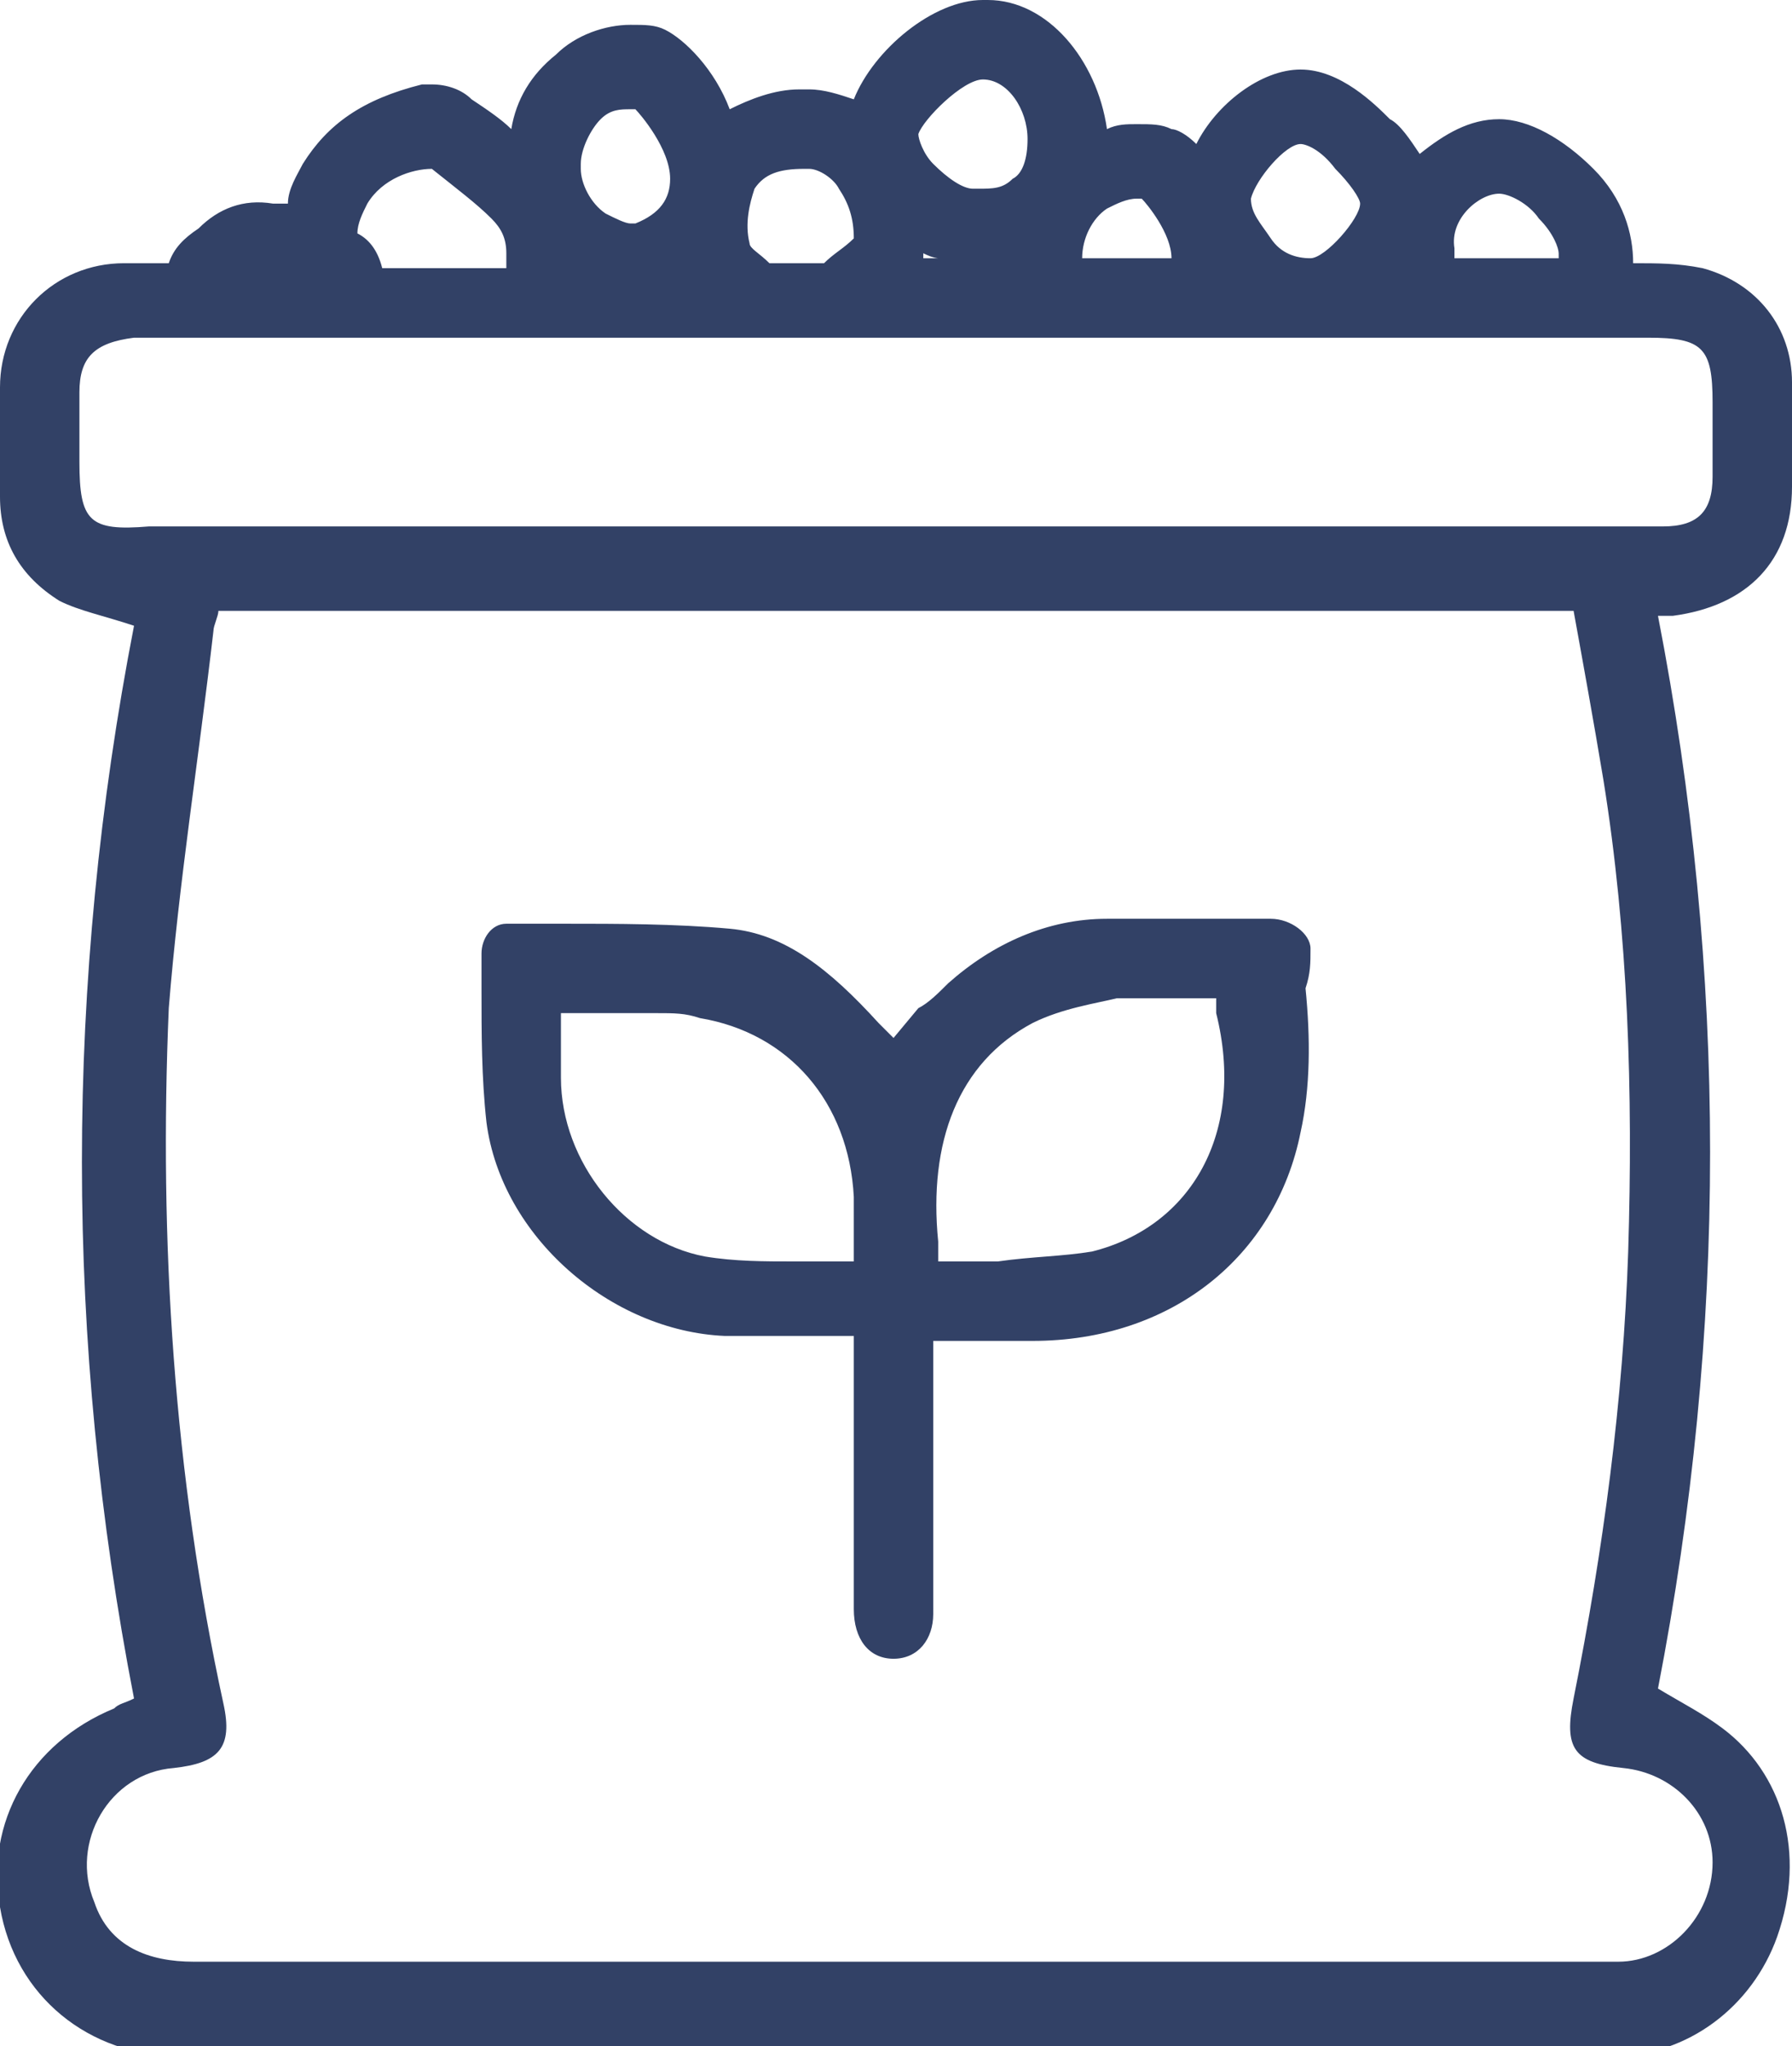 <?xml version="1.0" encoding="utf-8"?>
<!-- Generator: Adobe Illustrator 27.7.0, SVG Export Plug-In . SVG Version: 6.00 Build 0)  -->
<svg version="1.1" id="Livello_1" xmlns="http://www.w3.org/2000/svg" xmlns:xlink="http://www.w3.org/1999/xlink" x="0px" y="0px"
	 viewBox="0 0 36.1 41.2" style="enable-background:new 0 0 36.1 41.2;" xml:space="preserve">
<style type="text/css">
	.st0{fill:#324166;}
</style>
<path class="st0" d="M32.6,39.5c-0.1,0-0.3,0-0.4,0c-9.4,0-18.9,0-28.3,0c-0.9,0-1.7-0.3-2-1.2c-0.5-1.2,0.3-2.6,1.6-2.7
	c0.9-0.1,1.2-0.4,1-1.3c-1-4.6-1.3-9.3-1.1-14c0.2-2.5,0.6-5,0.9-7.6c0-0.1,0.1-0.3,0.1-0.4h27.3c0.2,1.1,0.4,2.2,0.6,3.4
	c0.5,3.1,0.6,6.3,0.5,9.5c-0.1,3-0.5,6-1.1,9c-0.2,1,0,1.3,1,1.4c1,0.1,1.8,0.9,1.8,1.9C34.5,38.6,33.6,39.5,32.6,39.5 M1.6,9.3
	c0-0.5,0-0.9,0-1.4c0-0.7,0.3-1,1.1-1.1c0.1,0,0.2,0,0.3,0c0.3,0,0.6,0,0.9,0c0.4,0,0.7,0,1.1,0h1.2H11h4.1h2h1.1h2.8
	c1.2,0,2.5,0,3.7,0c1.3,0,2.6,0,3.8,0c1.2,0,2.4,0,3.6,0c0.4,0,0.7,0,1.1,0c1.1,0,1.3,0.2,1.3,1.3c0,0.5,0,1,0,1.5c0,0.7-0.3,1-1,1
	c-0.1,0-0.3,0-0.4,0H3C1.8,10.7,1.6,10.5,1.6,9.3 M7.4,4.1c0.3-0.5,0.9-0.7,1.3-0.7c0.5,0.4,0.9,0.7,1.2,1c0.2,0.2,0.3,0.4,0.3,0.7
	l0,0.2c0,0,0,0.1,0,0.1H7.7C7.6,5,7.4,4.8,7.2,4.7C7.2,4.5,7.3,4.3,7.4,4.1 M12.1,2.4c0.2-0.2,0.4-0.2,0.6-0.2c0.1,0,0.1,0,0.1,0
	c0.1,0.1,0.7,0.8,0.7,1.4c0,0.4-0.2,0.7-0.7,0.9c0,0-0.1,0-0.1,0c-0.1,0-0.3-0.1-0.5-0.2c-0.3-0.2-0.5-0.6-0.5-0.9V3.3
	C11.7,3,11.9,2.6,12.1,2.4 M15.2,3.8c0.2-0.3,0.5-0.4,1-0.4h0.1c0.2,0,0.5,0.2,0.6,0.4c0.2,0.3,0.3,0.6,0.3,1
	c-0.2,0.2-0.4,0.3-0.6,0.5h-1.1c-0.2-0.2-0.4-0.3-0.4-0.4C15,4.5,15.1,4.1,15.2,3.8 M18.9,5.2h-0.3c0,0,0-0.1,0-0.1
	C18.8,5.2,18.9,5.2,18.9,5.2 M19.8,1.6c0.5,0,0.9,0.6,0.9,1.2c0,0.4-0.1,0.7-0.3,0.8c-0.2,0.2-0.4,0.2-0.7,0.2h-0.1
	c-0.2,0-0.5-0.2-0.8-0.5c-0.2-0.2-0.3-0.5-0.3-0.6C18.6,2.4,19.4,1.6,19.8,1.6 M22.3,4.2C22.5,4.1,22.7,4,22.9,4C22.9,4,23,4,23,4
	c0.1,0.1,0.6,0.7,0.6,1.2h-1.8V5.2C21.8,4.8,22,4.4,22.3,4.2 M26.2,2.9c0.1,0,0.4,0.1,0.7,0.5c0.3,0.3,0.5,0.6,0.5,0.7
	c0,0.3-0.7,1.1-1,1.1v0.1V5.2c-0.3,0-0.6-0.1-0.8-0.4S25.2,4.3,25.2,4C25.3,3.6,25.9,2.9,26.2,2.9 M30.2,3.9L30.2,3.9
	c0.2,0,0.6,0.2,0.8,0.5c0.3,0.3,0.4,0.6,0.4,0.7c0,0,0,0.1,0,0.1h-0.6h-1.5c0-0.1,0-0.1,0-0.2C29.2,4.4,29.8,3.9,30.2,3.9
	 M34.7,34.8c-0.4-0.3-0.8-0.5-1.3-0.8c1.4-7.2,1.4-14.4,0-21.6c0.2,0,0.2,0,0.3,0c1.5-0.2,2.4-1.1,2.4-2.6c0-0.7,0-1.4,0-2.1
	c0-1.1-0.7-2-1.8-2.3c-0.5-0.1-0.9-0.1-1.4-0.1c0,0,0,0,0,0c0-0.6-0.2-1.3-0.8-1.9c-0.6-0.6-1.3-1-1.9-1h0c-0.6,0-1.1,0.3-1.6,0.7
	c-0.2-0.3-0.4-0.6-0.6-0.7c-0.3-0.3-1-1-1.8-1h0l0,0c-0.8,0-1.7,0.7-2.1,1.5c-0.2-0.2-0.4-0.3-0.5-0.3c-0.2-0.1-0.4-0.1-0.7-0.1
	c-0.2,0-0.4,0-0.6,0.1C22.1,1.2,21.1,0,19.9,0h-0.1c-1,0-2.2,1-2.6,2c-0.3-0.1-0.6-0.2-0.9-0.2c-0.1,0-0.1,0-0.2,0
	c-0.5,0-1,0.2-1.4,0.4c-0.3-0.8-0.9-1.4-1.3-1.6c-0.2-0.1-0.4-0.1-0.7-0.1c-0.5,0-1.1,0.2-1.5,0.6c-0.5,0.4-0.8,0.9-0.9,1.5
	C10.1,2.4,9.8,2.2,9.5,2C9.3,1.8,9,1.7,8.7,1.7c-0.1,0-0.2,0-0.2,0C7.3,2,6.6,2.5,6.1,3.3C6,3.5,5.8,3.8,5.8,4.1c-0.1,0-0.2,0-0.3,0
	C4.9,4,4.4,4.2,4,4.6C3.7,4.8,3.5,5,3.4,5.3c-0.3,0-0.6,0-0.9,0C1.1,5.3,0,6.4,0,7.8c0,0.7,0,1.4,0,2.2c0,0.9,0.4,1.6,1.2,2.1
	c0.4,0.2,0.9,0.3,1.5,0.5c-1.4,7.2-1.4,14.4,0,21.6c-0.2,0.1-0.3,0.1-0.4,0.2c-1.7,0.7-2.6,2.3-2.3,4c0.3,1.8,1.8,3,3.6,3
	c9.6,0,19.2,0,28.9,0c1.5,0,2.8-1,3.3-2.4C36.4,37.3,35.9,35.7,34.7,34.8"/>
<path class="st0" d="M22,25.2c-0.6,0.1-1.2,0.1-1.9,0.2c-0.3,0-0.5,0-0.8,0l-0.4,0l0-0.4c-0.2-2,0.4-3.6,1.9-4.4
	c0.6-0.3,1.3-0.4,1.7-0.5c0.2,0,0.5,0,0.7,0c0.2,0,0.4,0,0.5,0c0.2,0,0.4,0,0.5,0h0.3l0,0.3C25.1,22.8,24,24.7,22,25.2 M17.2,24.6
	v0.8l-0.4,0c-0.3,0-0.5,0-0.8,0c-0.6,0-1.2,0-1.8-0.1c-1.6-0.3-2.9-1.9-2.9-3.6c0-0.3,0-0.6,0-0.8v-0.1l0-0.4H12l0,0
	c0.2,0,0.3,0,0.5,0c0.2,0,0.5,0,0.7,0c0.4,0,0.6,0,0.9,0.1c1.8,0.3,3,1.7,3.1,3.6C17.2,24.1,17.2,24.3,17.2,24.6 M26.4,19.1
	c0-0.3-0.4-0.6-0.8-0.6c-0.5,0-1,0-1.5,0c-0.6,0-1.2,0-1.8,0c-1.2,0-2.3,0.5-3.2,1.3c-0.2,0.2-0.4,0.4-0.6,0.5L18,20.9l-0.3-0.3
	c-1-1.1-1.9-1.8-3-1.9c-1.1-0.1-2.3-0.1-3.3-0.1h-1.2c-0.3,0-0.5,0.3-0.5,0.6l0,0.7c0,0.9,0,1.8,0.1,2.7c0.3,2.3,2.5,4.2,4.8,4.3
	c0.3,0,0.5,0,0.8,0c0.2,0,1.8,0,1.8,0v5.5c0,0.6,0.3,1,0.8,1h0c0.5,0,0.8-0.4,0.8-0.9V27h0.9c0,0,0.9,0,1.1,0c2.8,0,4.9-1.7,5.4-4.2
	c0.2-0.9,0.2-1.9,0.1-2.9C26.4,19.6,26.4,19.4,26.4,19.1"/>
</svg>

